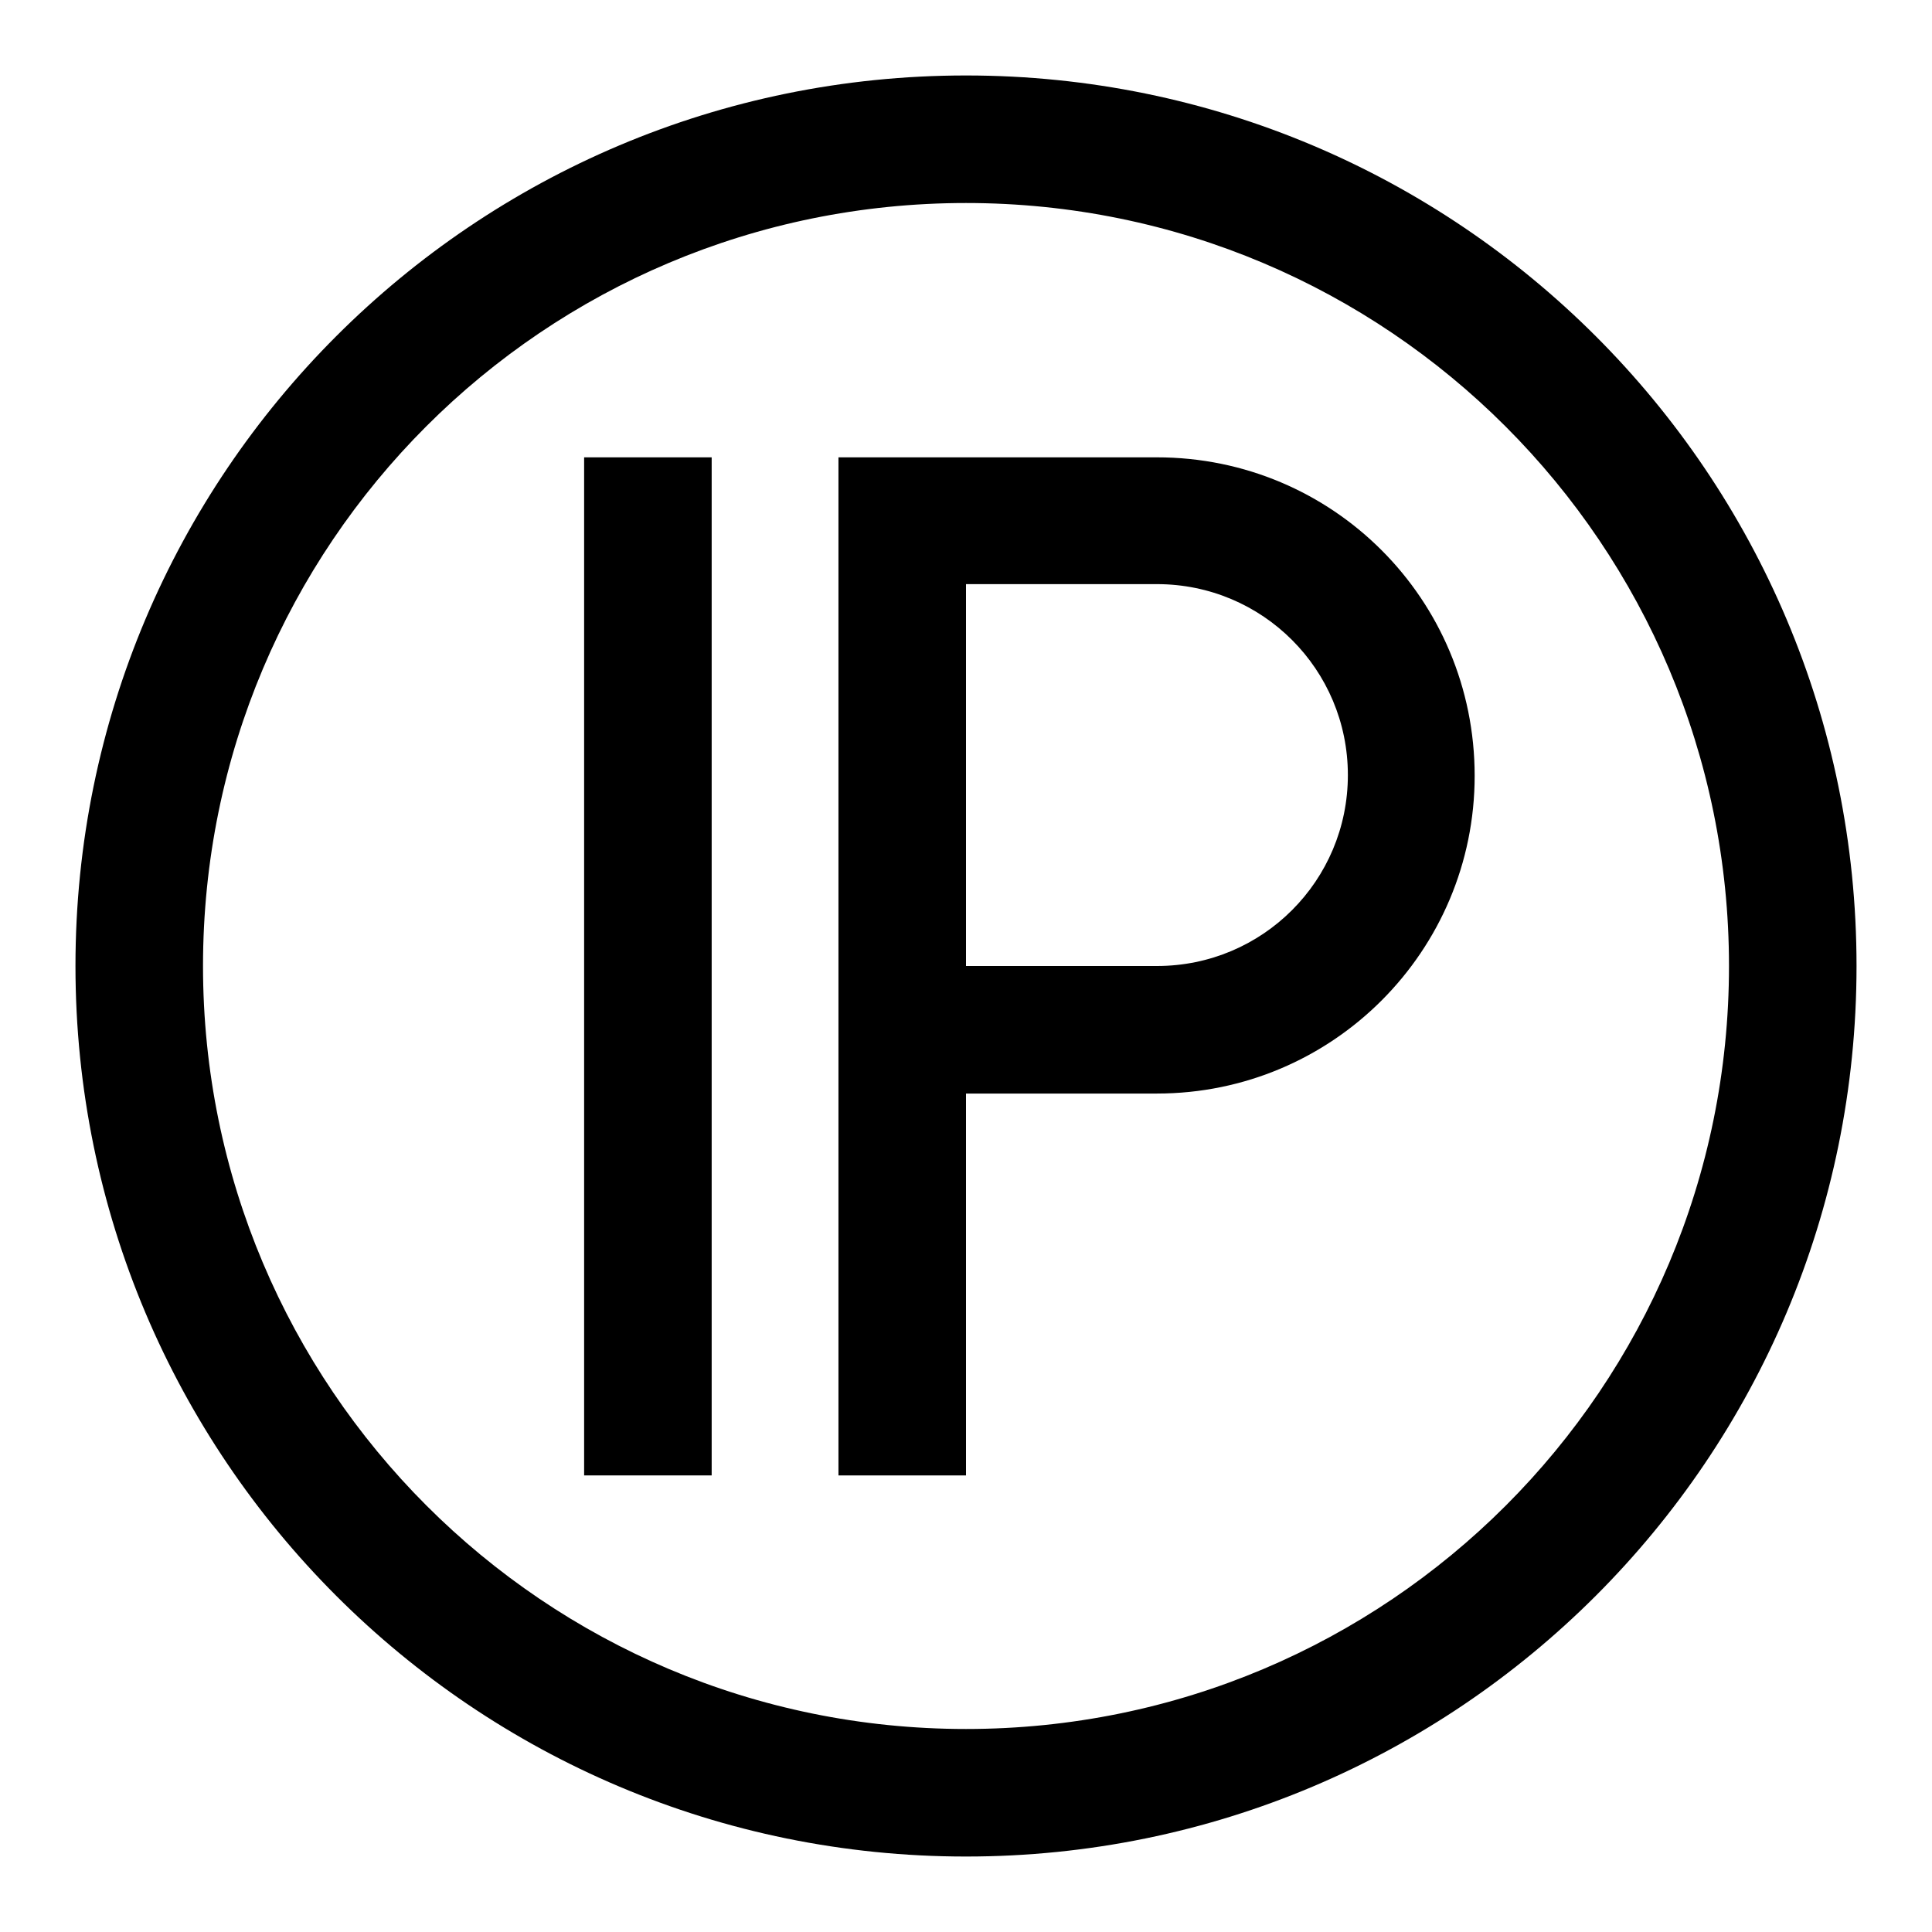 <?xml version="1.0" encoding="utf-8"?>
<!-- Svg Vector Icons : http://www.onlinewebfonts.com/icon -->
<!DOCTYPE svg PUBLIC "-//W3C//DTD SVG 1.1//EN" "http://www.w3.org/Graphics/SVG/1.1/DTD/svg11.dtd">
<svg version="1.1" xmlns="http://www.w3.org/2000/svg" xmlns:xlink="http://www.w3.org/1999/xlink" x="0px" y="0px" viewBox="0 0 256 256" enable-background="new 0 0 256 256" xml:space="preserve">
<g><g><path fill="#000000" d="M128,10C62.8,10,10,62.8,10,128c0,65.2,52.8,118,118,118c65.2,0,118-52.8,118-118C246,62.8,193.2,10,128,10z M128,229.1c-55.9,0-101.1-45.3-101.1-101.1C26.9,72.1,72.1,26.9,128,26.9c55.9,0,101.1,45.3,101.1,101.1C229.1,183.9,183.9,229.1,128,229.1z"/><path fill="#000000" d="M153.3,60.6H128h-16.9v17v50.6V145v50.5H128v-50.6h25.3c23.3,0,42.1-18.9,42.1-42.1C195.4,79.4,176.6,60.6,153.3,60.6z M153.3,128H128V77.4h25.3c14,0,25.3,11.3,25.3,25.3S167.3,128,153.3,128z"/><path fill="#000000" d="M77.4,60.6h16.9v134.9H77.4V60.6z"/></g></g>
</svg>